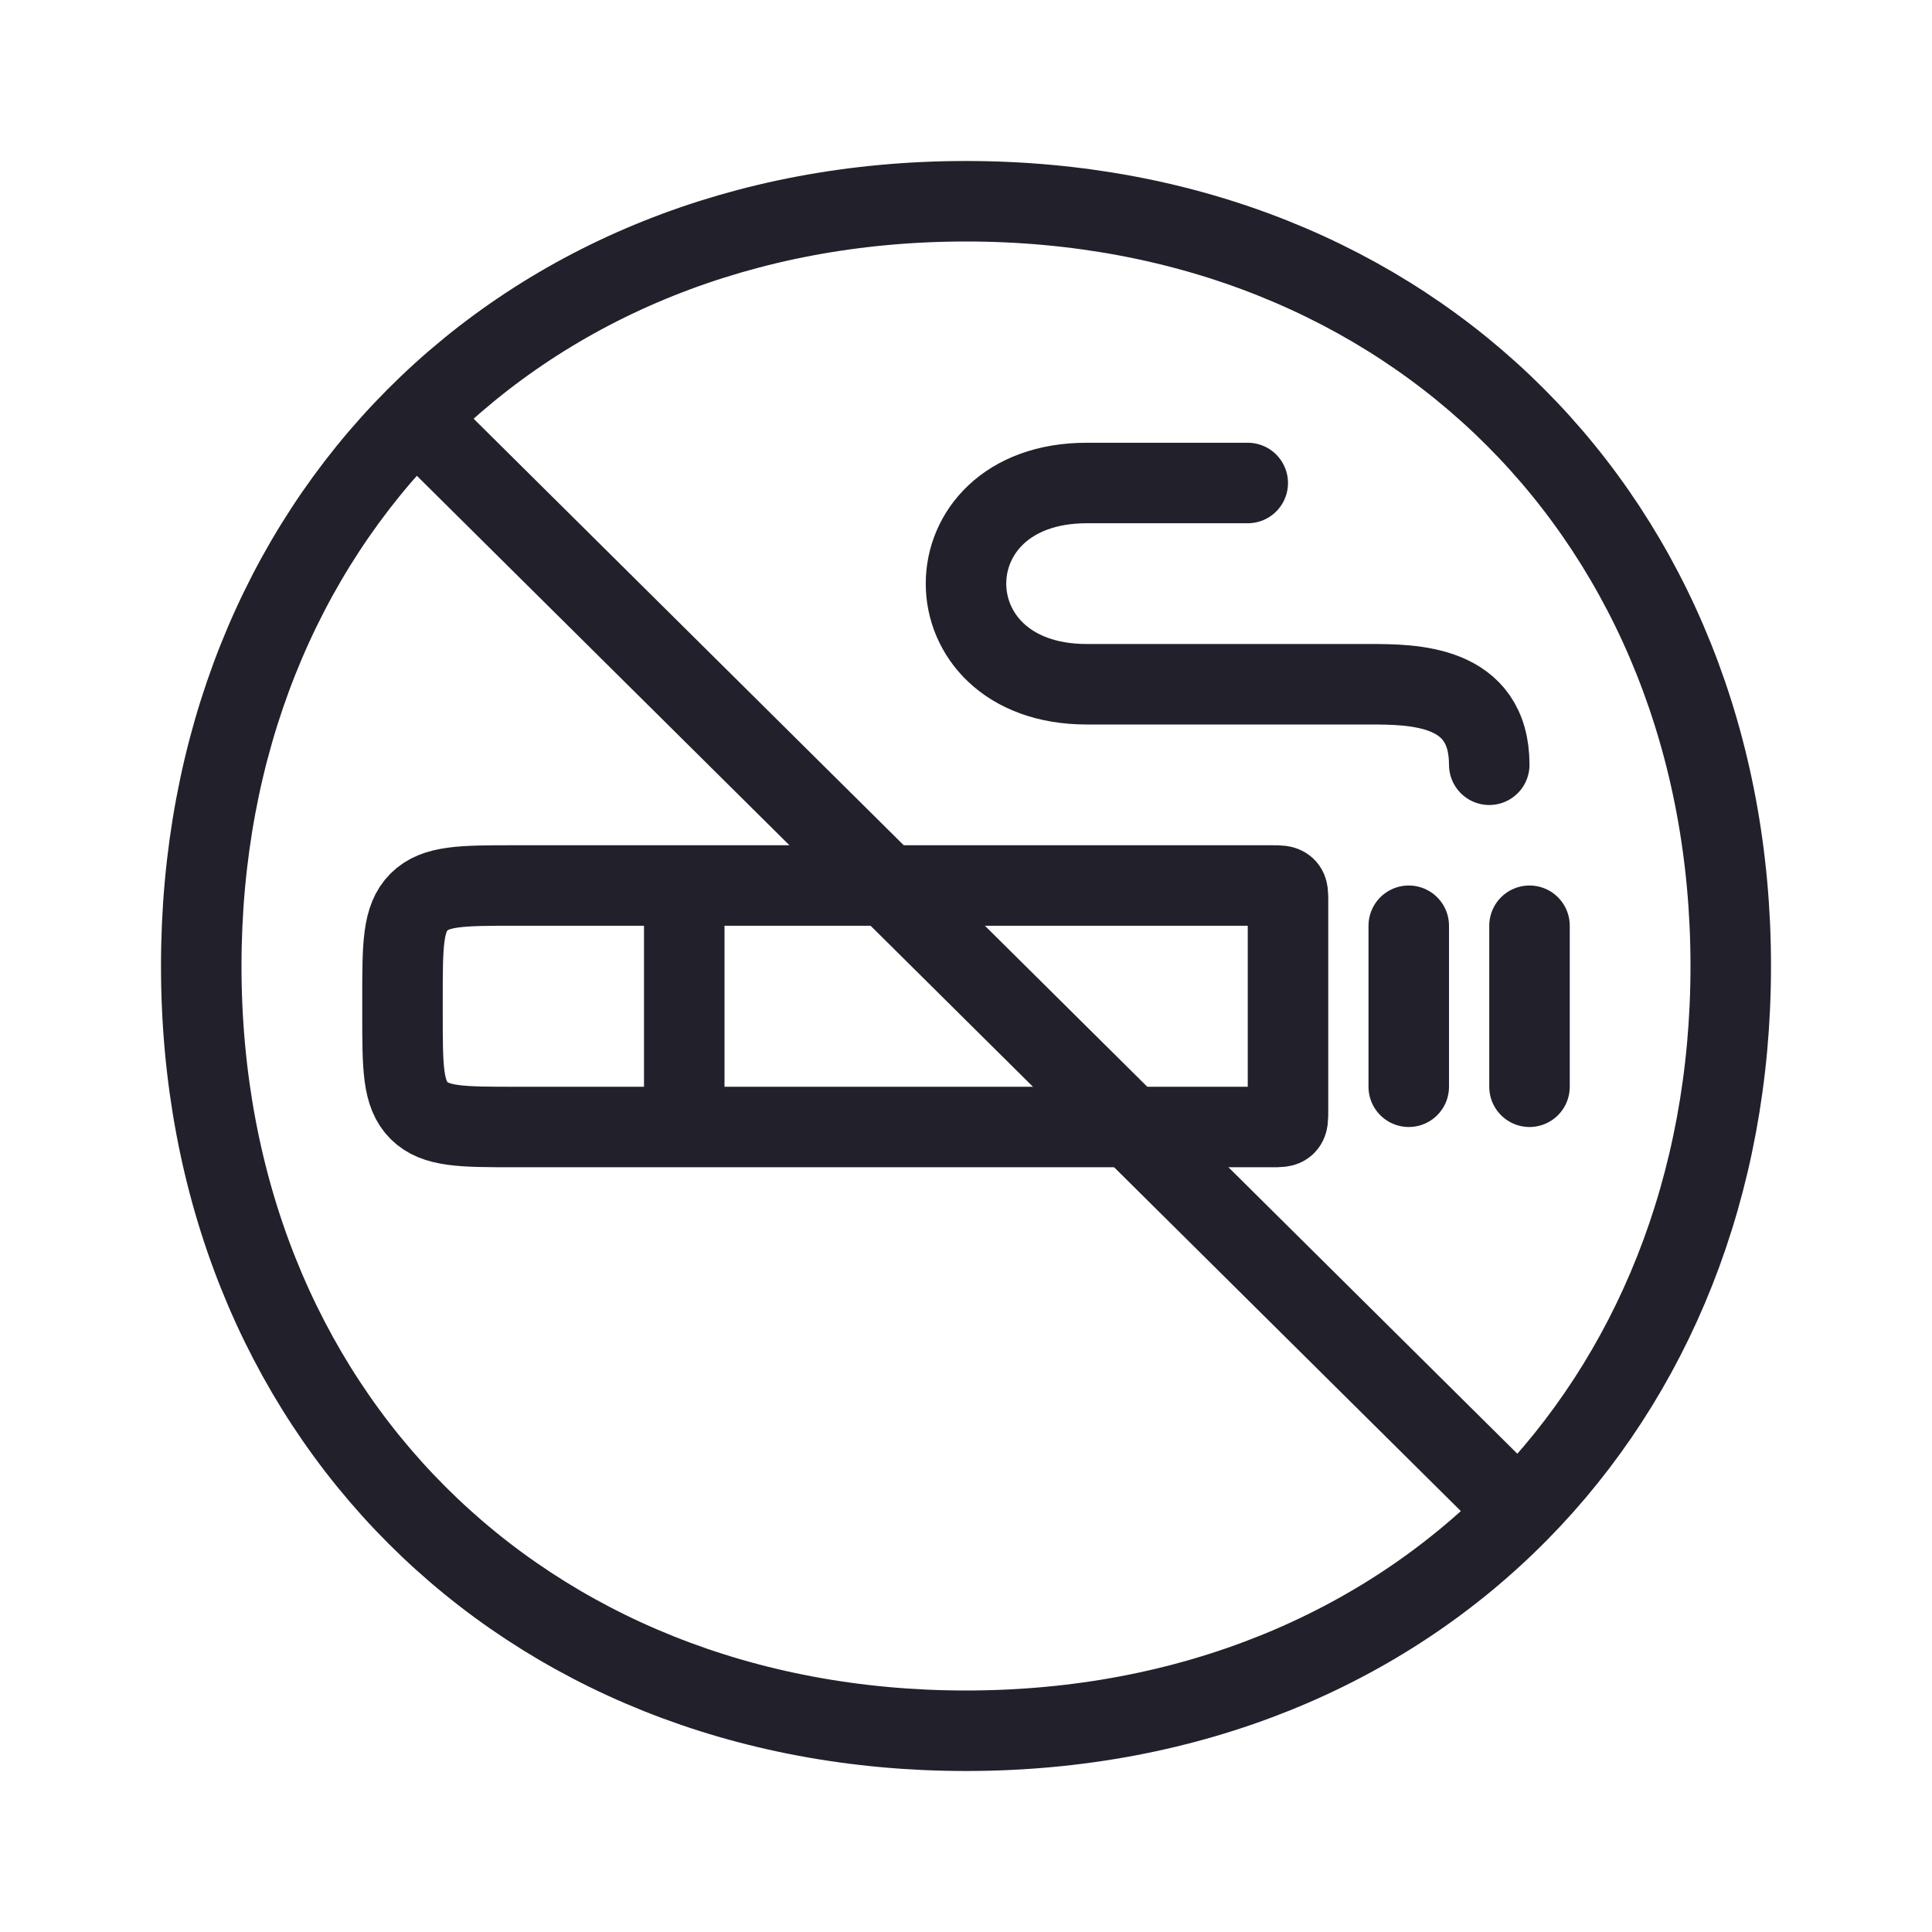 <svg xmlns="http://www.w3.org/2000/svg" width="24" viewBox="0 0 24 24" height="24" fill="none"><g stroke="#22202a"><path d="m8.5 11h-2.1c-.66 0-.99 0-1.195.205-.205.205-.205.535-.205 1.195v.2c0 .66 0 .99.205 1.195.205.205.535.205 1.195.205h2.1m0-3h7.3c.094 0 .141 0 .171.029s.029.076.029.171v2.6c0 .094 0 .141-.029.171s-.076.029-.171.029h-7.3m0-3v3"></path><g stroke-linecap="round"><path d="m15.5 6c-.976 0 0 0-2 0s-2 2.5 0 2.5h3.5c.552 0 1.5 0 1.5 1"></path><path d="m17.5 11.5v2"></path><path d="m19 11.5v2"></path></g><path d="m5.165 5.193c-1.676 1.684-2.665 4.053-2.665 6.807 0 5.523 3.977 9.5 9.5 9.5 2.785 0 5.177-1.011 6.864-2.722m-13.699-13.585c1.685-1.693 4.066-2.693 6.835-2.693 5.523 0 9.5 3.977 9.5 9.5 0 2.738-.977 5.096-2.636 6.778m-13.699-13.585 13.699 13.585"></path></g></svg>